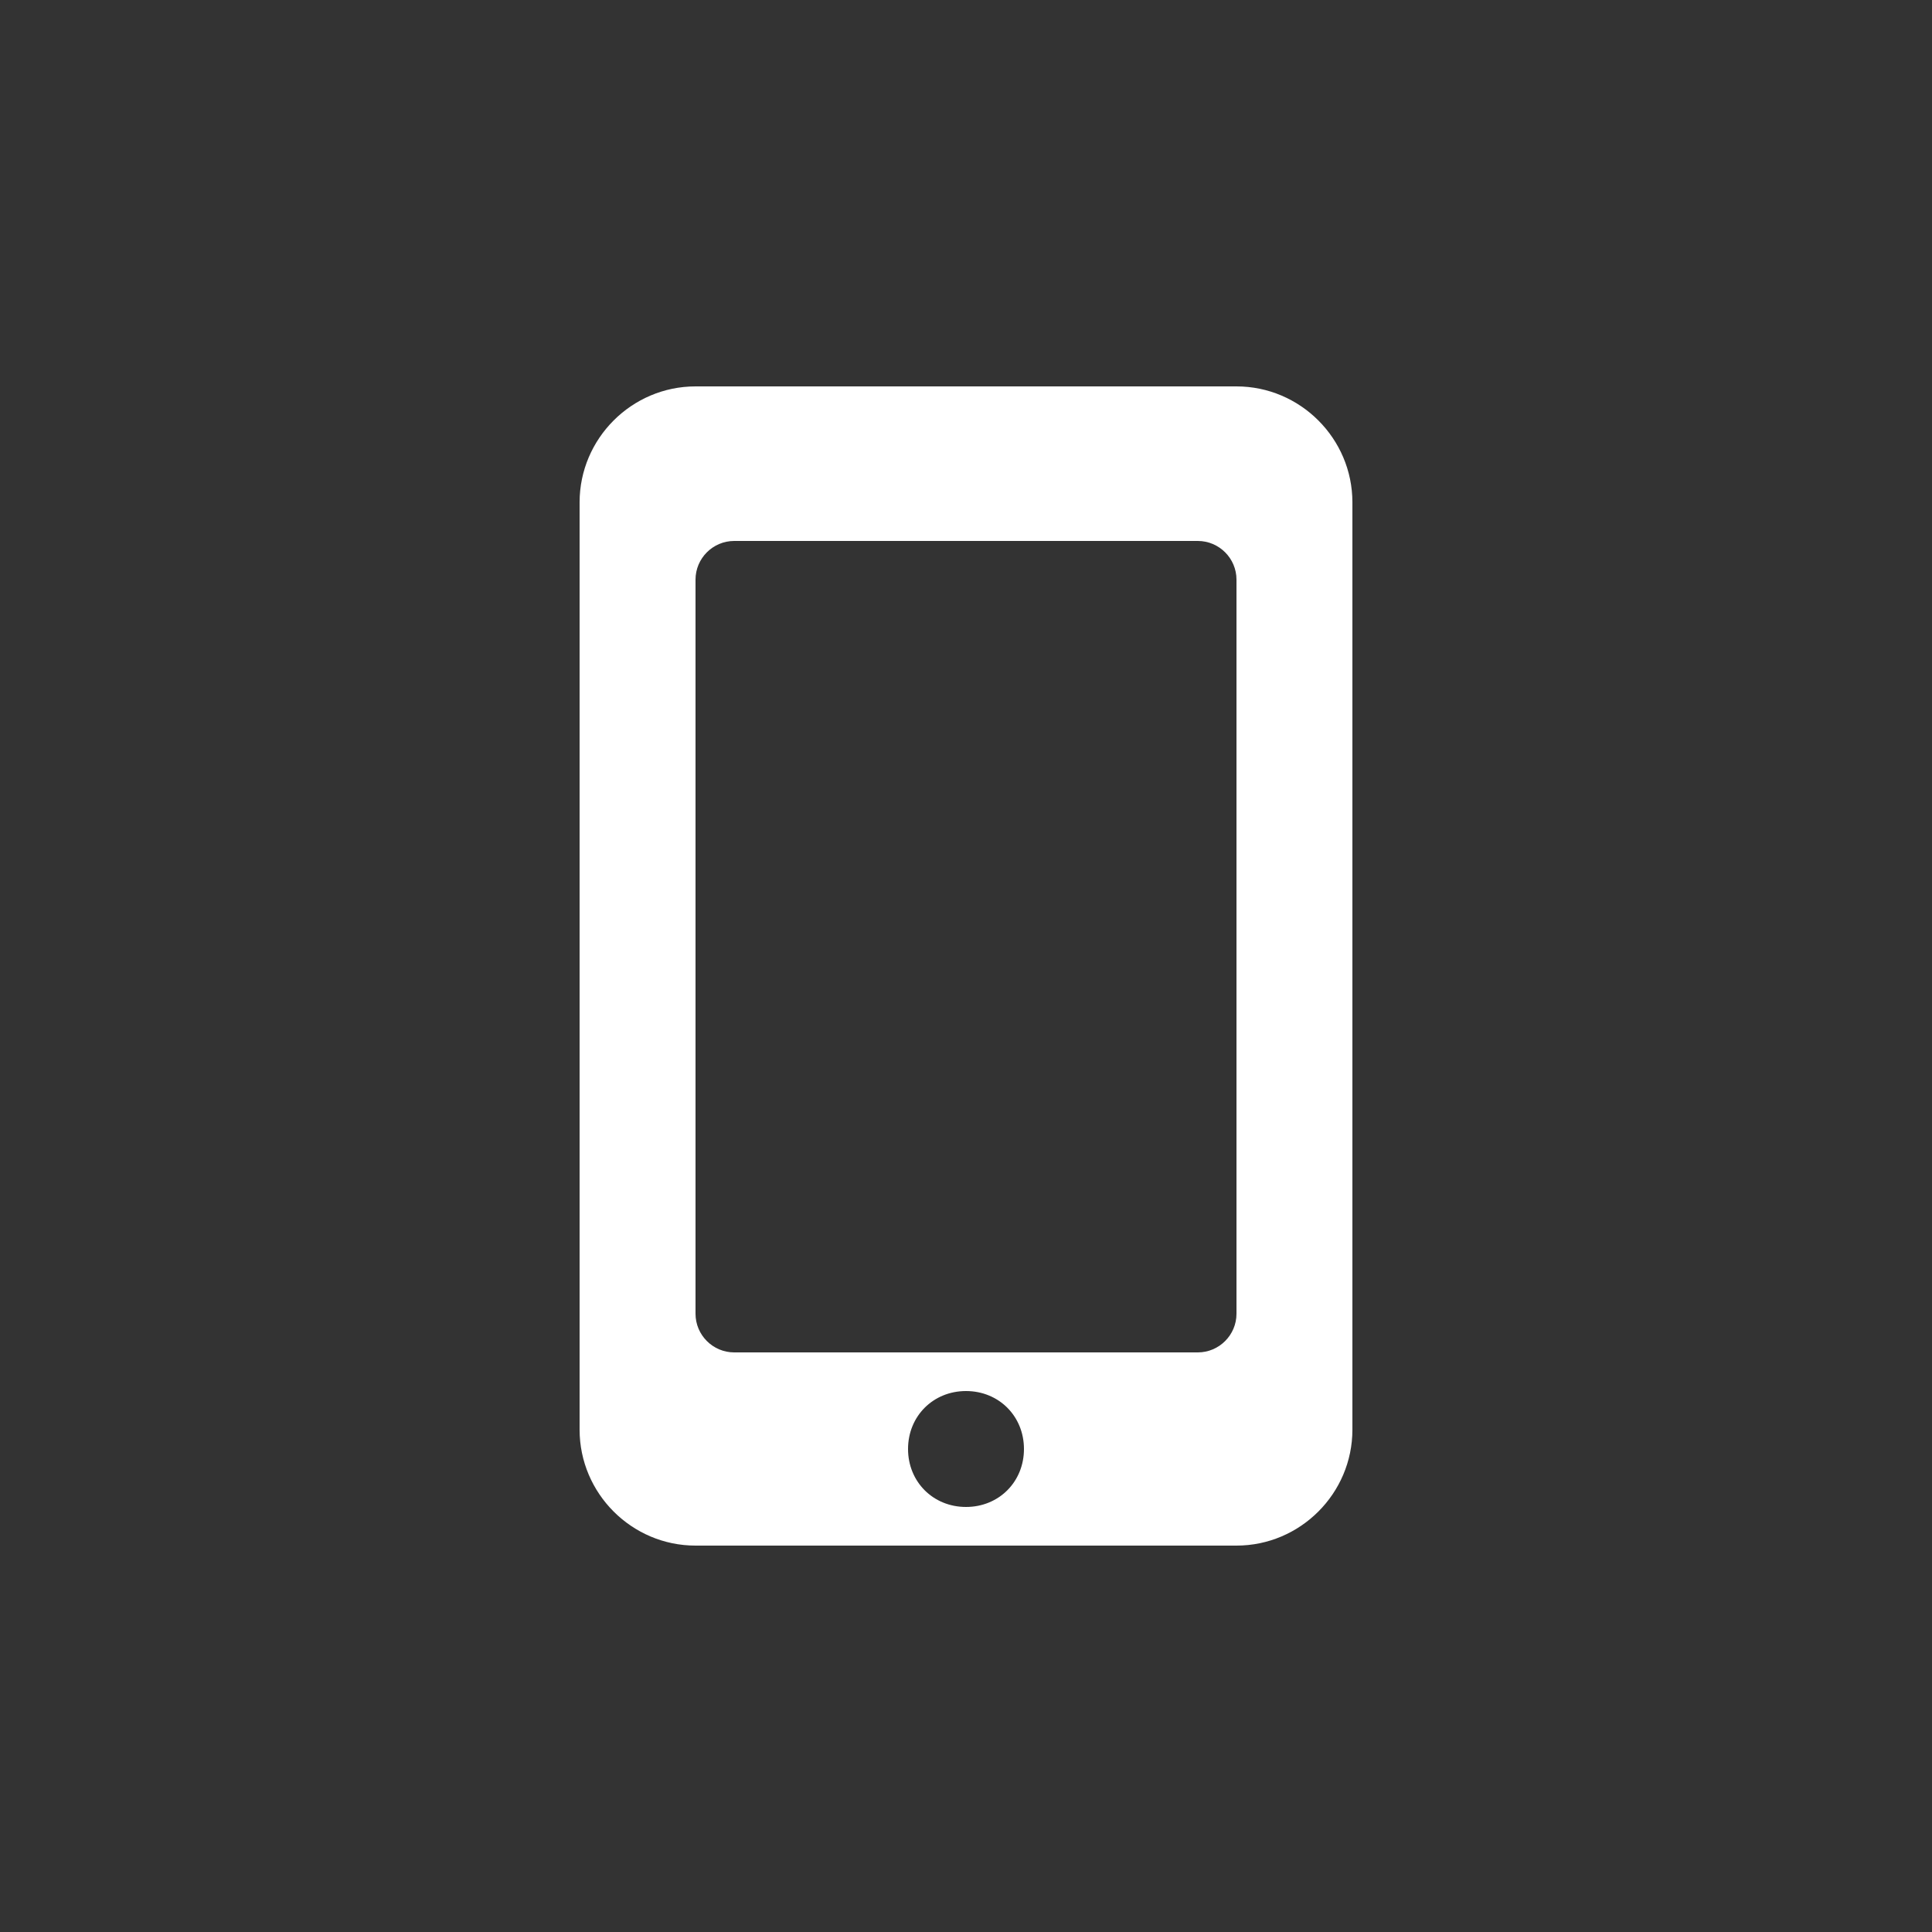 <?xml version="1.0" encoding="utf-8"?>
<!-- Generator: Adobe Illustrator 16.0.0, SVG Export Plug-In . SVG Version: 6.00 Build 0)  -->
<!DOCTYPE svg PUBLIC "-//W3C//DTD SVG 1.1//EN" "http://www.w3.org/Graphics/SVG/1.1/DTD/svg11.dtd">
<svg version="1.1" id="Layer_1" xmlns="http://www.w3.org/2000/svg" xmlns:xlink="http://www.w3.org/1999/xlink" x="0px" y="0px"
	 width="100px" height="100px" viewBox="0 0 100 100" enable-background="new 0 0 100 100" xml:space="preserve">
<rect x="0" y="0" width="100" height="100" fill="#333333" stroke="none"/>
<path fill="#FFFFFF" d="M64,20H36c-3.3,0-6,2.7-6,6v48c0,3.3,2.7,6,6,6h28c3.3,0,6-2.7,6-6V26C70,22.7,67.3,20,64,20z M50,78
	c-1.7,0-3-1.3-3-3s1.3-3,3-3s3,1.3,3,3S51.7,78,50,78z M64,68c0,1.1-0.9,2-2,2H38c-1.1,0-2-0.9-2-2V30c0-1.1,0.9-2,2-2h24
	c1.1,0,2,0.9,2,2V68z"/>
</svg>
